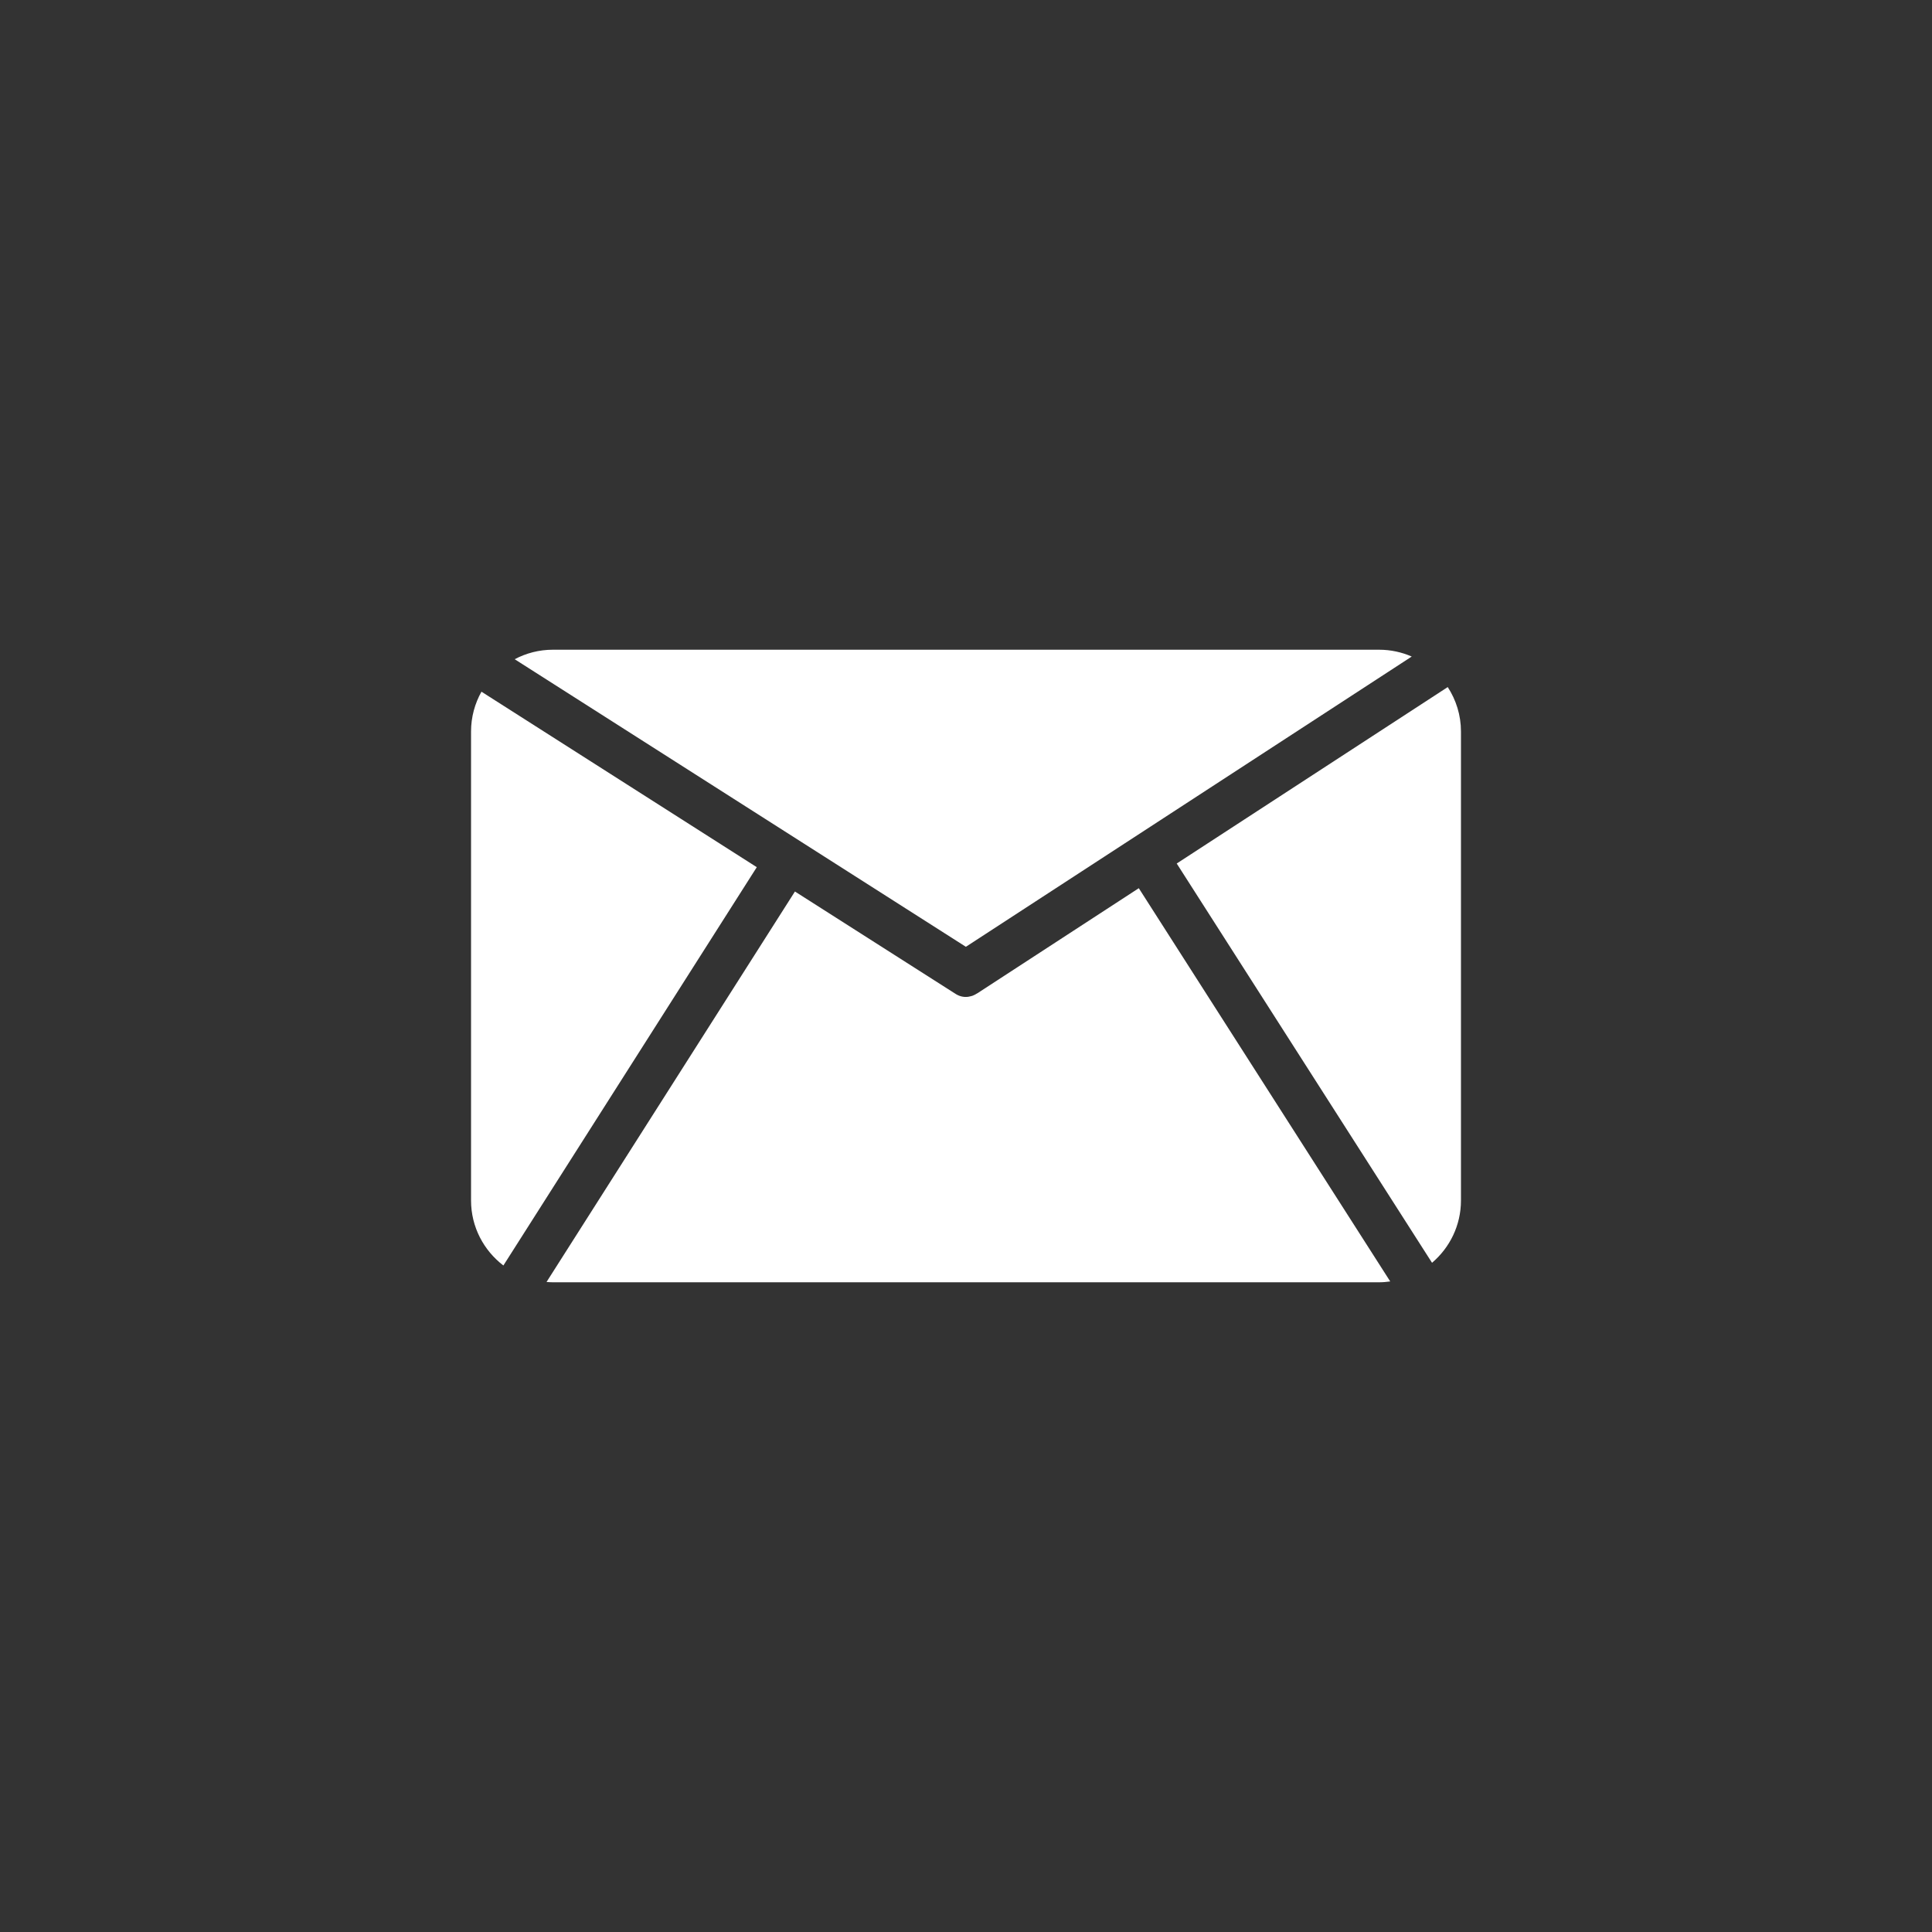 <svg class="svgicon css79 css80" preserveAspectRatio="xMidYMid meet" xmlns="http://www.w3.org/2000/svg" viewBox="0 0 128 128" style="border-radius: 50%;"><rect x="0" y="0" width="128" height="128" fill="#333333" stroke="none"/><rect x="0" y="0" width="128" height="128" style="fill: none" rx="64" ry="64"></rect><g transform="scale(0.6) translate(42.667, 42.667)" transform-origin="0 0"><path style="fill: #fff" class="st0" d="M83.08,55.408c-5.939,3.866-11.879,7.733-17.818,11.6c-0.023,0.015-0.045,0.021-0.068,0.035 c-0.133,0.088-0.273,0.161-0.422,0.219c-0.008,0.003-0.014,0.007-0.021,0.01c-0.113,0.043-0.23,0.071-0.352,0.094 c-0.061,0.013-0.119,0.03-0.178,0.037c-0.008,0.001-0.014,0-0.02,0.001c-0.535,0.062-1.029-0.096-1.443-0.386 c-0.008-0.004-0.014-0.006-0.02-0.01c-5.875-3.745-11.752-7.49-17.627-11.234c-9.143,14.371-18.285,28.743-27.428,43.115 c0.23,0.018,0.461,0.035,0.695,0.035h91.24c0.416,0,0.824-0.038,1.225-0.093C101.59,84.356,92.334,69.883,83.08,55.408z"></path><path style="fill: #fff" class="st0" d="M87.268,52.683c9.398,14.696,18.793,29.392,28.191,44.088c1.951-1.658,3.195-4.125,3.195-6.88V38.11 c0-1.81-0.541-3.494-1.461-4.909C107.219,39.695,97.242,46.188,87.268,52.683z"></path><path style="fill: #fff" class="st0" d="M40.898,53.088C30.764,46.629,20.631,40.17,10.496,33.71c-0.73,1.304-1.15,2.803-1.15,4.4v51.78 c0,2.928,1.406,5.527,3.572,7.179C22.244,82.409,31.57,67.748,40.898,53.088z"></path><path style="fill: #fff" class="st0" d="M63.986,61.879c16.41-10.684,32.822-21.367,49.232-32.05c-1.104-0.481-2.32-0.753-3.6-0.753h-91.24 c-1.521,0-2.953,0.382-4.213,1.049C30.773,40.709,47.379,51.294,63.986,61.879z"></path>
    </g></svg>